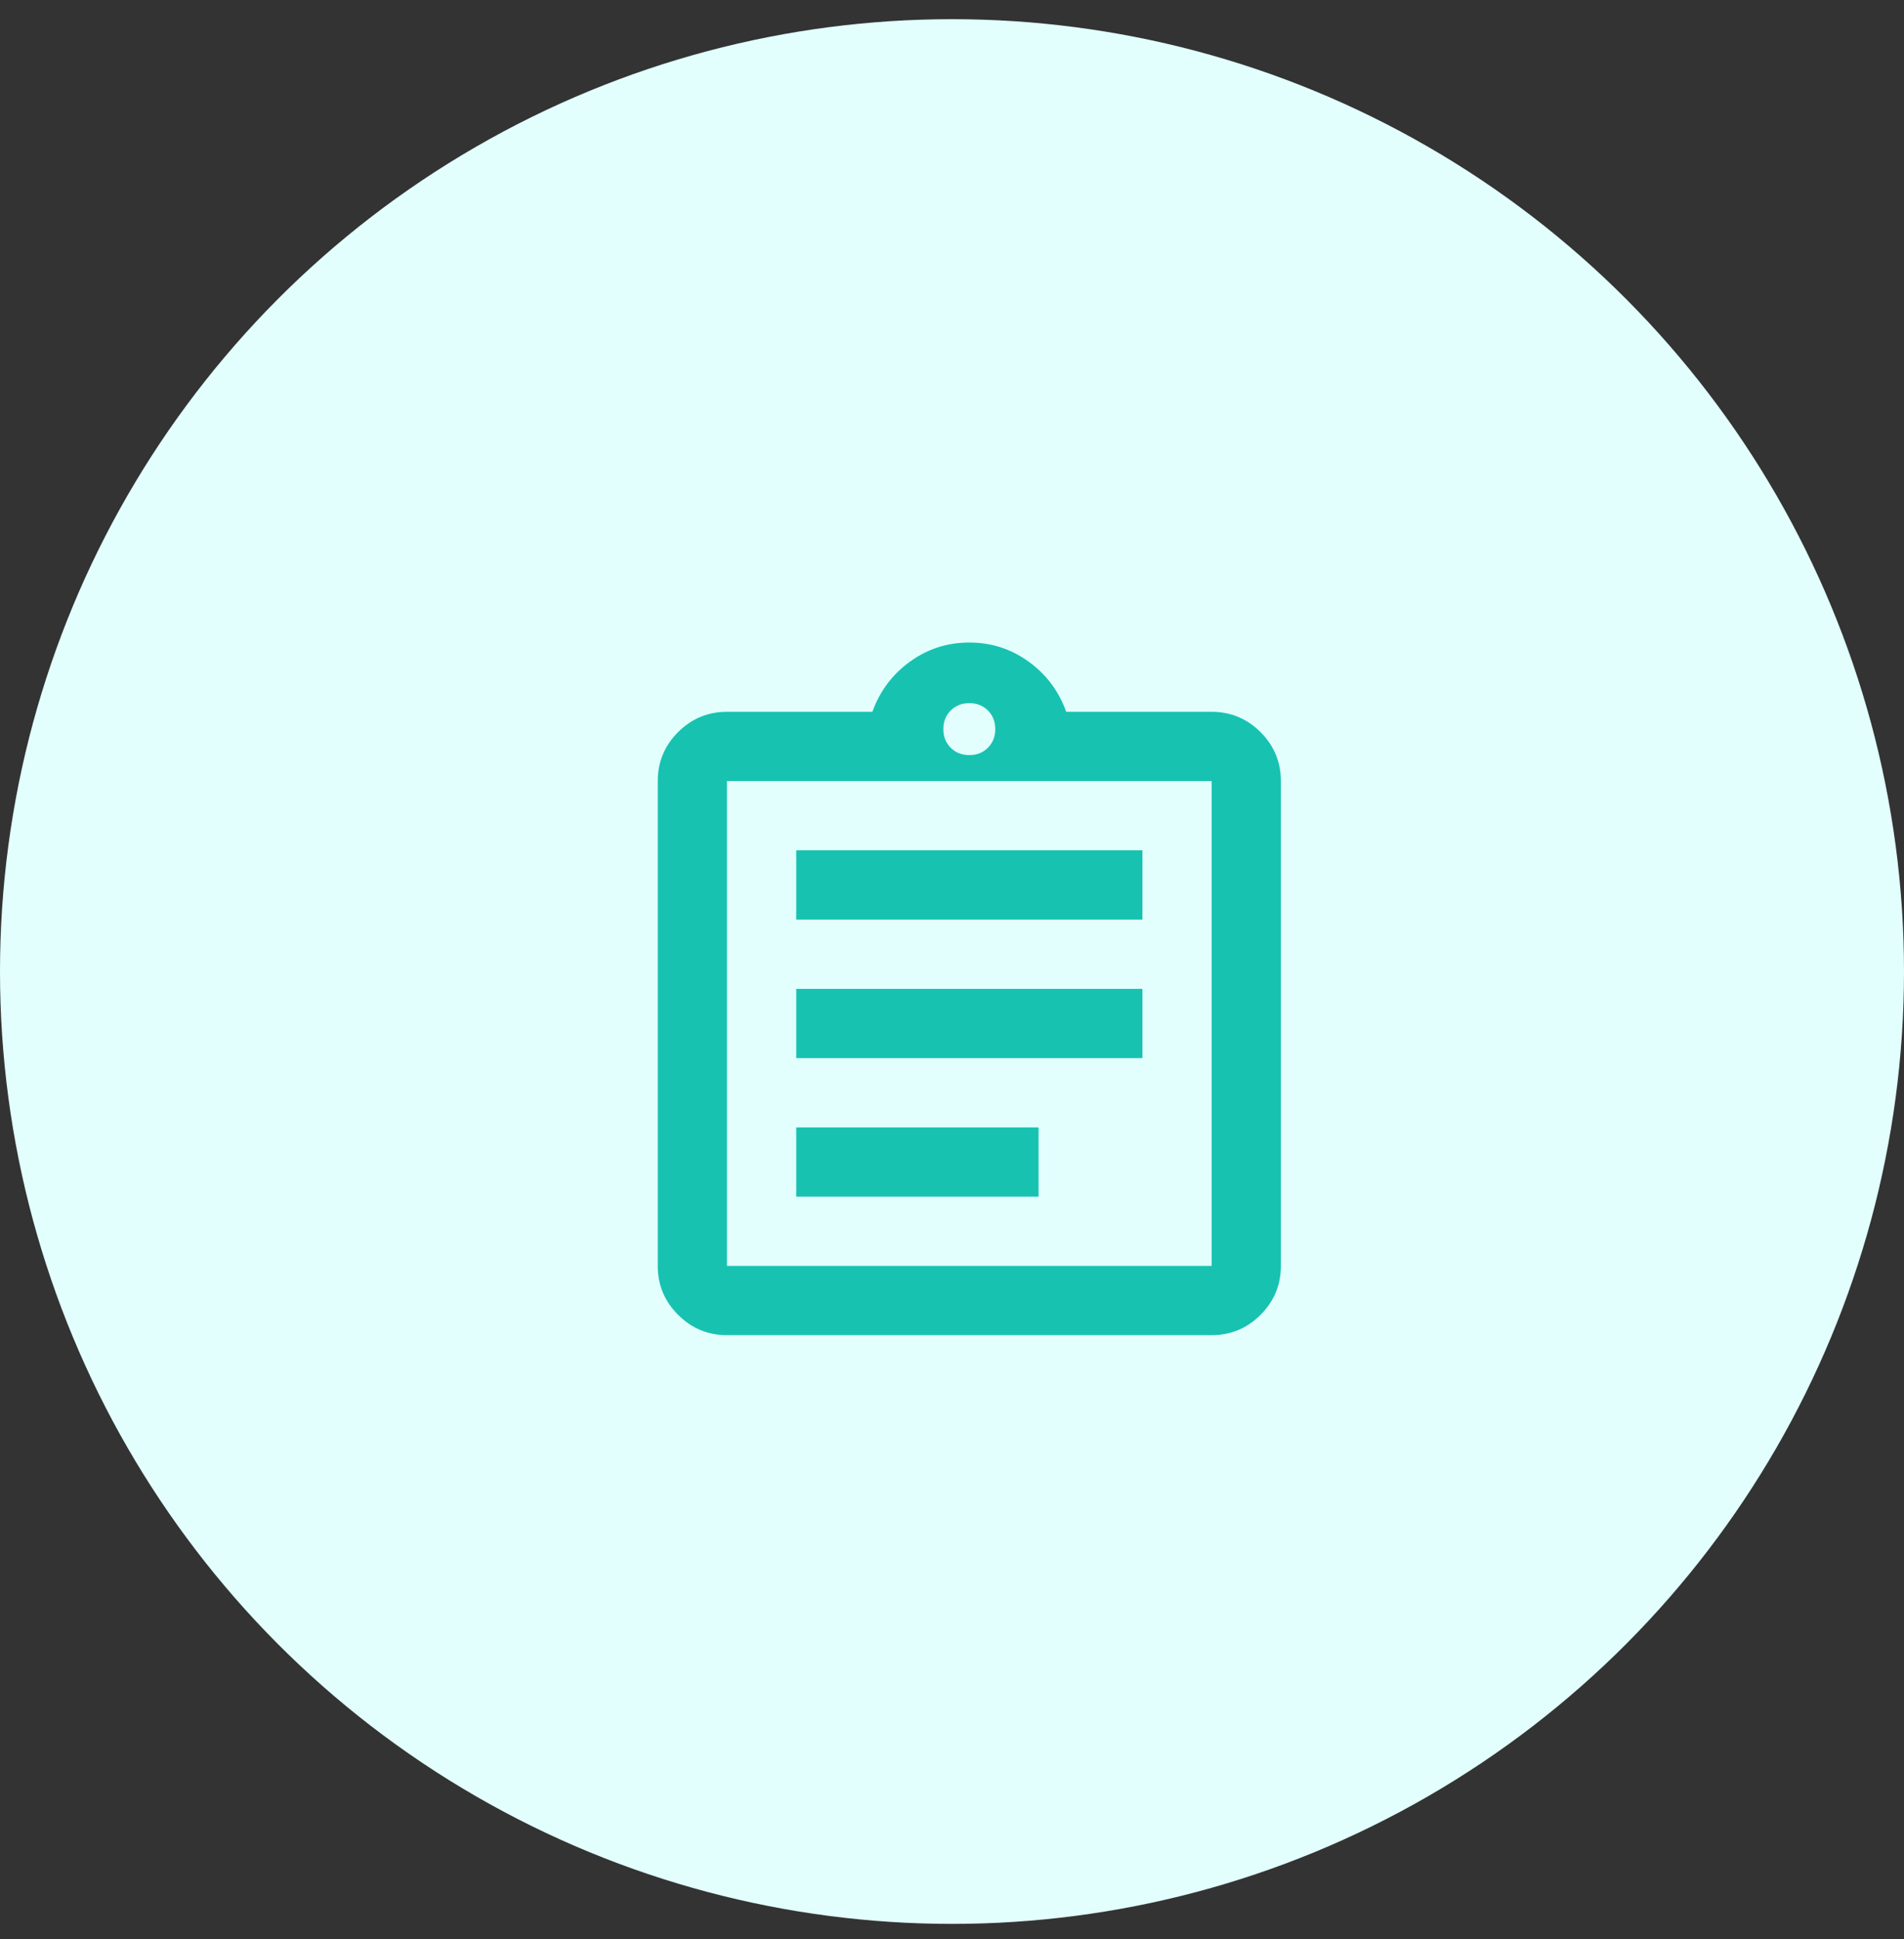 <svg xmlns="http://www.w3.org/2000/svg" width="55" height="56" viewBox="0 0 55 56" fill="none"><rect x="0" y="0" width="55" height="56" fill="#333333" stroke="none"/><g id="Group 213"><circle id="Ellipse 87" cx="27.5" cy="28.054" r="27.5" fill="#E2FFFE"></circle><g id="assignment"><mask id="mask0_910_86061" style="mask-type:alpha" maskUnits="userSpaceOnUse" x="14" y="15" width="25" height="25"><rect id="Bounding box" x="14.543" y="15.446" width="24" height="24" fill="#D9D9D9"></rect></mask><g mask="url(#mask0_910_86061)"><path id="assignment_2" d="M21 38.554C20.45 38.554 19.979 38.358 19.587 37.966C19.196 37.575 19 37.104 19 36.554V22.554C19 22.004 19.196 21.533 19.587 21.141C19.979 20.75 20.45 20.554 21 20.554H25.2C25.417 19.954 25.779 19.47 26.288 19.104C26.796 18.737 27.367 18.554 28 18.554C28.633 18.554 29.204 18.737 29.712 19.104C30.221 19.47 30.583 19.954 30.8 20.554H35C35.55 20.554 36.021 20.75 36.413 21.141C36.804 21.533 37 22.004 37 22.554V36.554C37 37.104 36.804 37.575 36.413 37.966C36.021 38.358 35.55 38.554 35 38.554H21ZM21 36.554H35V22.554H21V36.554ZM23 34.554H30V32.554H23V34.554ZM23 30.554H33V28.554H23V30.554ZM23 26.554H33V24.554H23V26.554ZM28 21.804C28.217 21.804 28.396 21.733 28.538 21.591C28.679 21.45 28.75 21.27 28.75 21.054C28.75 20.837 28.679 20.658 28.538 20.516C28.396 20.375 28.217 20.304 28 20.304C27.783 20.304 27.604 20.375 27.462 20.516C27.321 20.658 27.25 20.837 27.25 21.054C27.25 21.27 27.321 21.45 27.462 21.591C27.604 21.733 27.783 21.804 28 21.804Z" fill="#17C2B1"></path></g></g></g></svg>